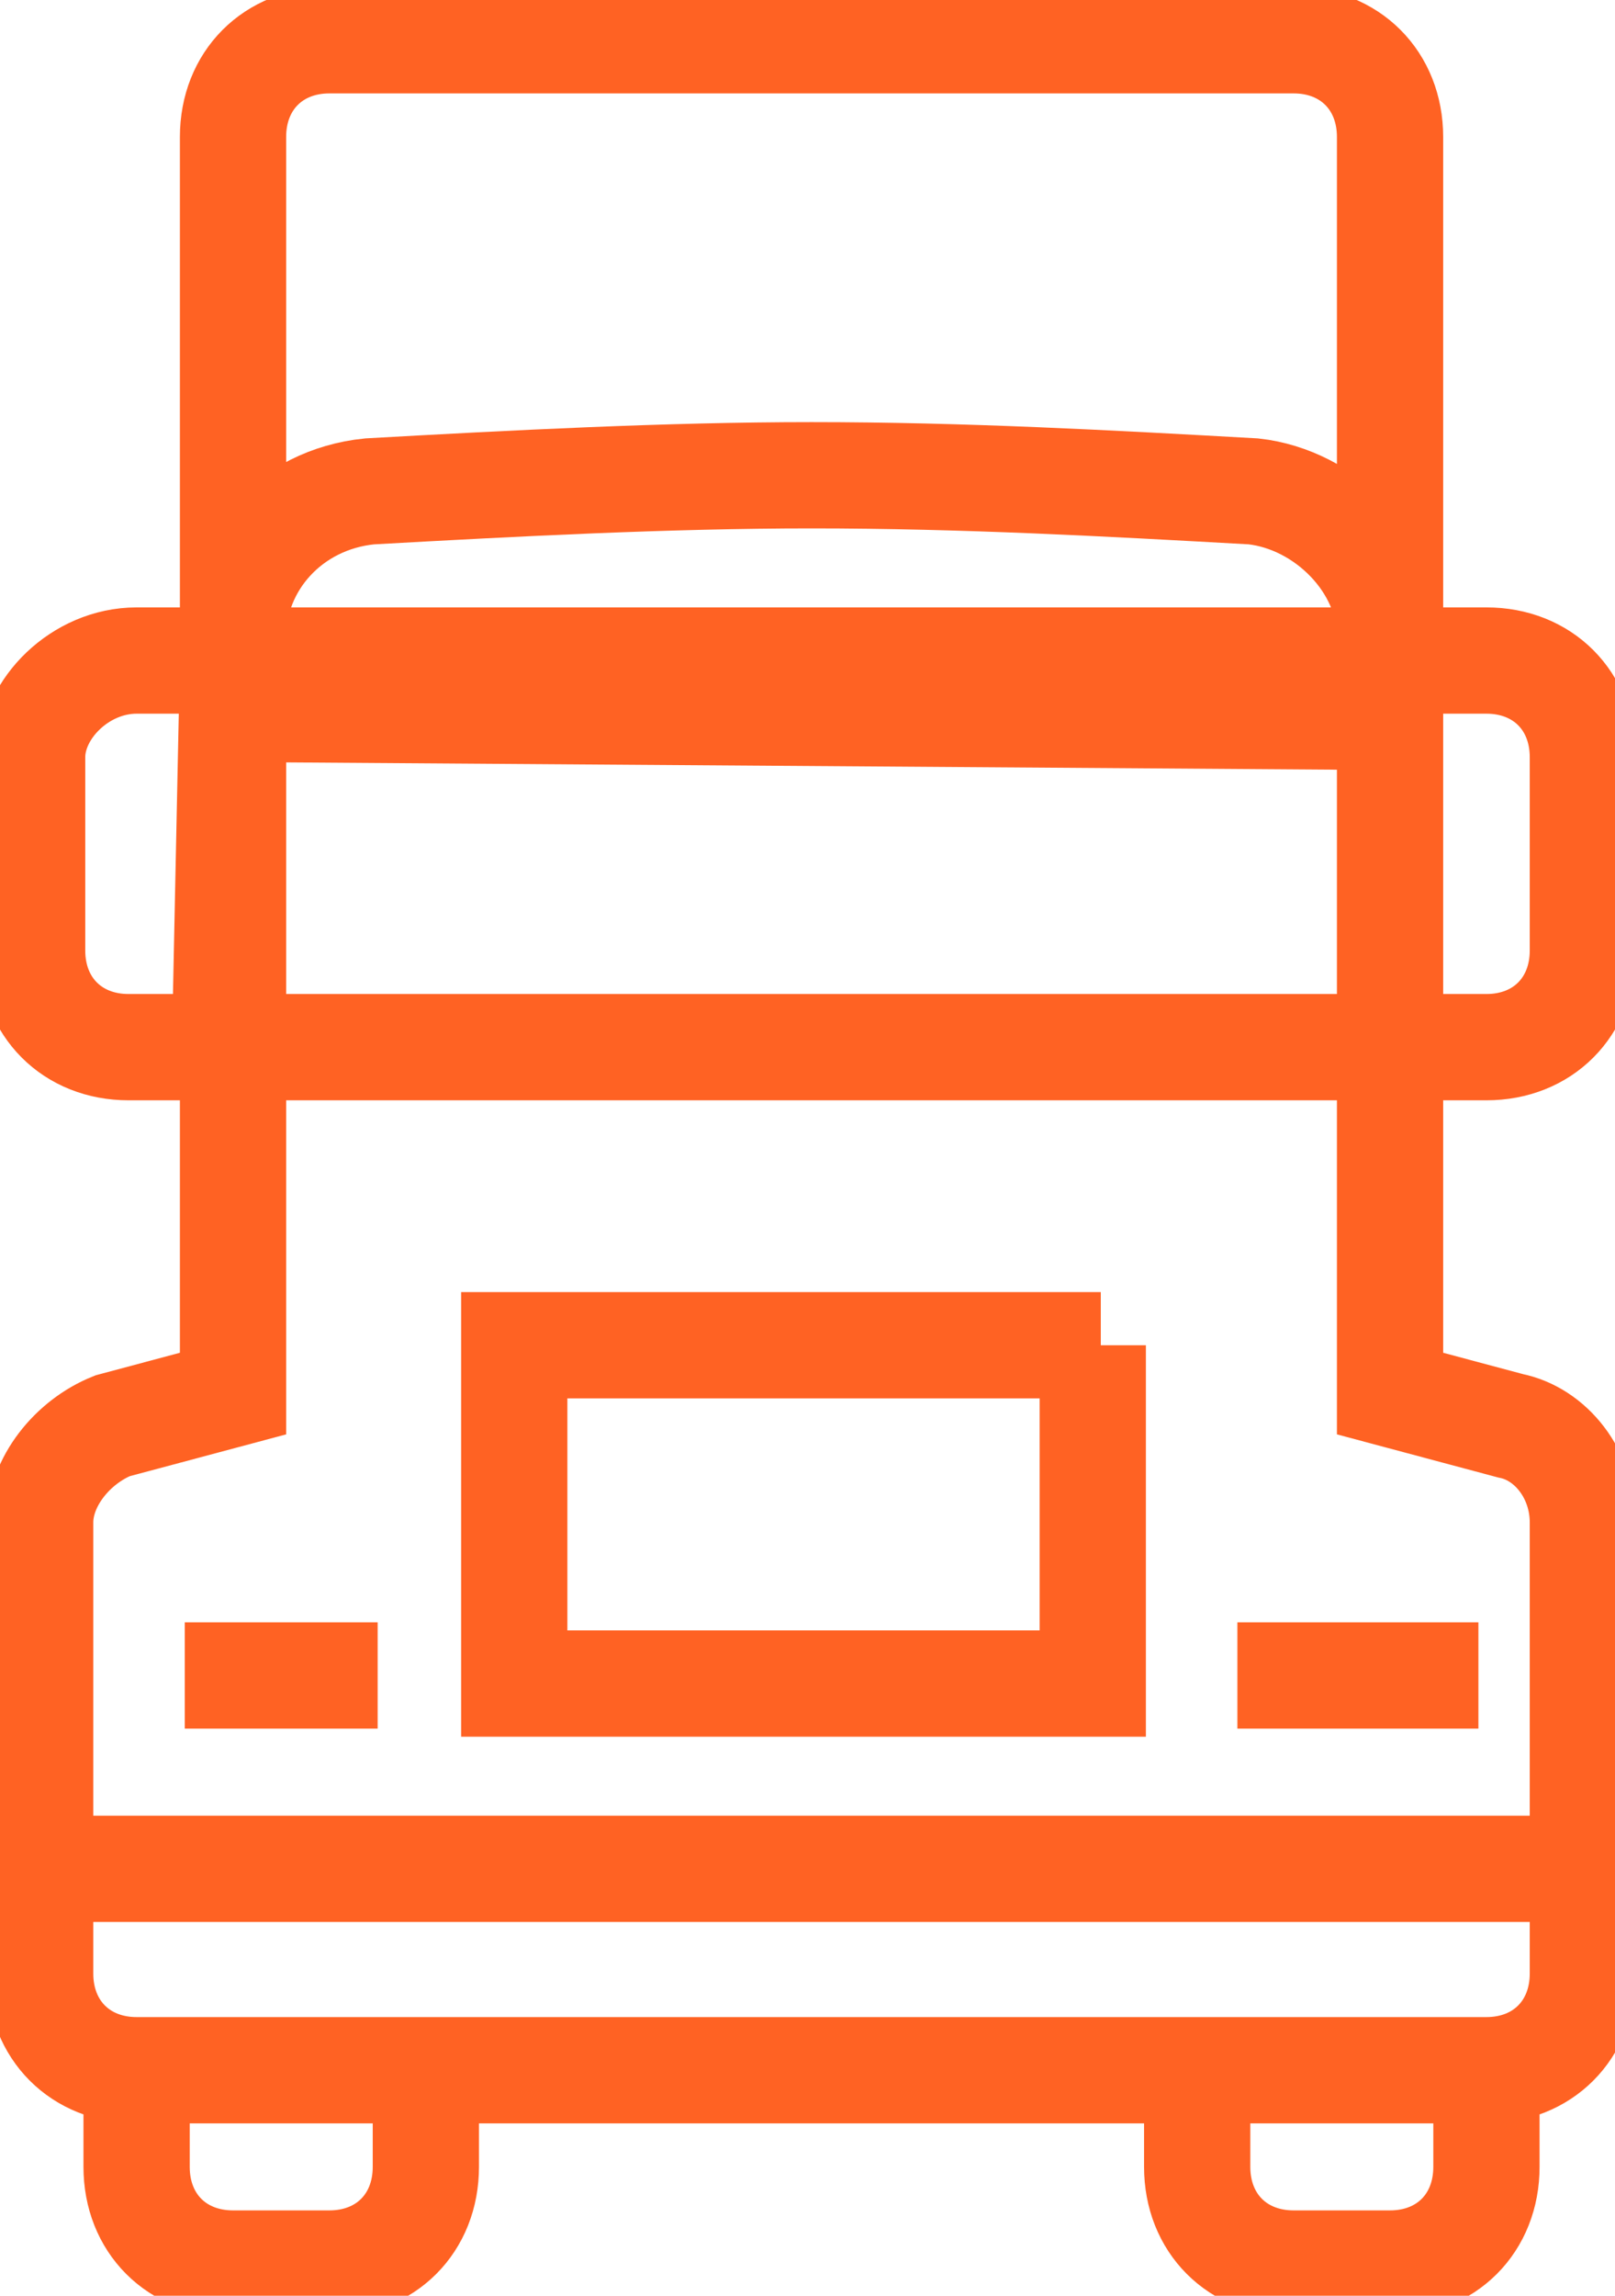 <svg width="38" height="54" viewBox="0 0 38 54" fill="none" xmlns="http://www.w3.org/2000/svg">
<path d="M32.707 15.537H34.975C36.299 15.537 37.244 16.484 37.244 17.81V22.358C37.244 23.684 36.299 24.631 34.975 24.631H32.707M25.901 31.642H12.1V39.6H25.712V31.642H25.901ZM29.115 39.41H34.786H29.115ZM4.348 39.41H8.886H4.348ZM0.756 43.958H37.055H0.756ZM32.707 15.537H5.483V24.631H32.707V15.537ZM5.483 16.674V3.221C5.483 1.895 6.428 0.947 7.751 0.947H30.438C31.761 0.947 32.707 1.895 32.707 3.221V16.863L5.483 16.674ZM35.542 33.537C36.488 33.726 37.244 34.674 37.244 35.81V46.421C37.244 47.747 36.299 48.695 34.975 48.695H3.214C1.891 48.695 0.945 47.747 0.945 46.421V35.81C0.945 34.863 1.702 33.916 2.647 33.537L5.483 32.779V14.968C5.483 13.263 6.806 11.747 8.697 11.558C12.1 11.368 15.692 11.179 19.095 11.179C22.687 11.179 26.09 11.368 29.493 11.558C31.194 11.747 32.707 13.263 32.707 14.968V32.779L35.542 33.537ZM34.975 48.695V50.968C34.975 52.295 34.03 53.242 32.707 53.242H30.438C29.115 53.242 28.169 52.295 28.169 50.968V48.695H34.975ZM10.02 48.695V50.968C10.02 52.295 9.075 53.242 7.751 53.242H5.483C4.159 53.242 3.214 52.295 3.214 50.968V48.695H10.02ZM5.483 15.537H3.214C1.891 15.537 0.756 16.674 0.756 17.81V22.358C0.756 23.684 1.702 24.631 3.025 24.631H5.294L5.483 15.537Z" stroke="#FF6223" stroke-width="2.5" stroke-miterlimit="10"/>
</svg>

